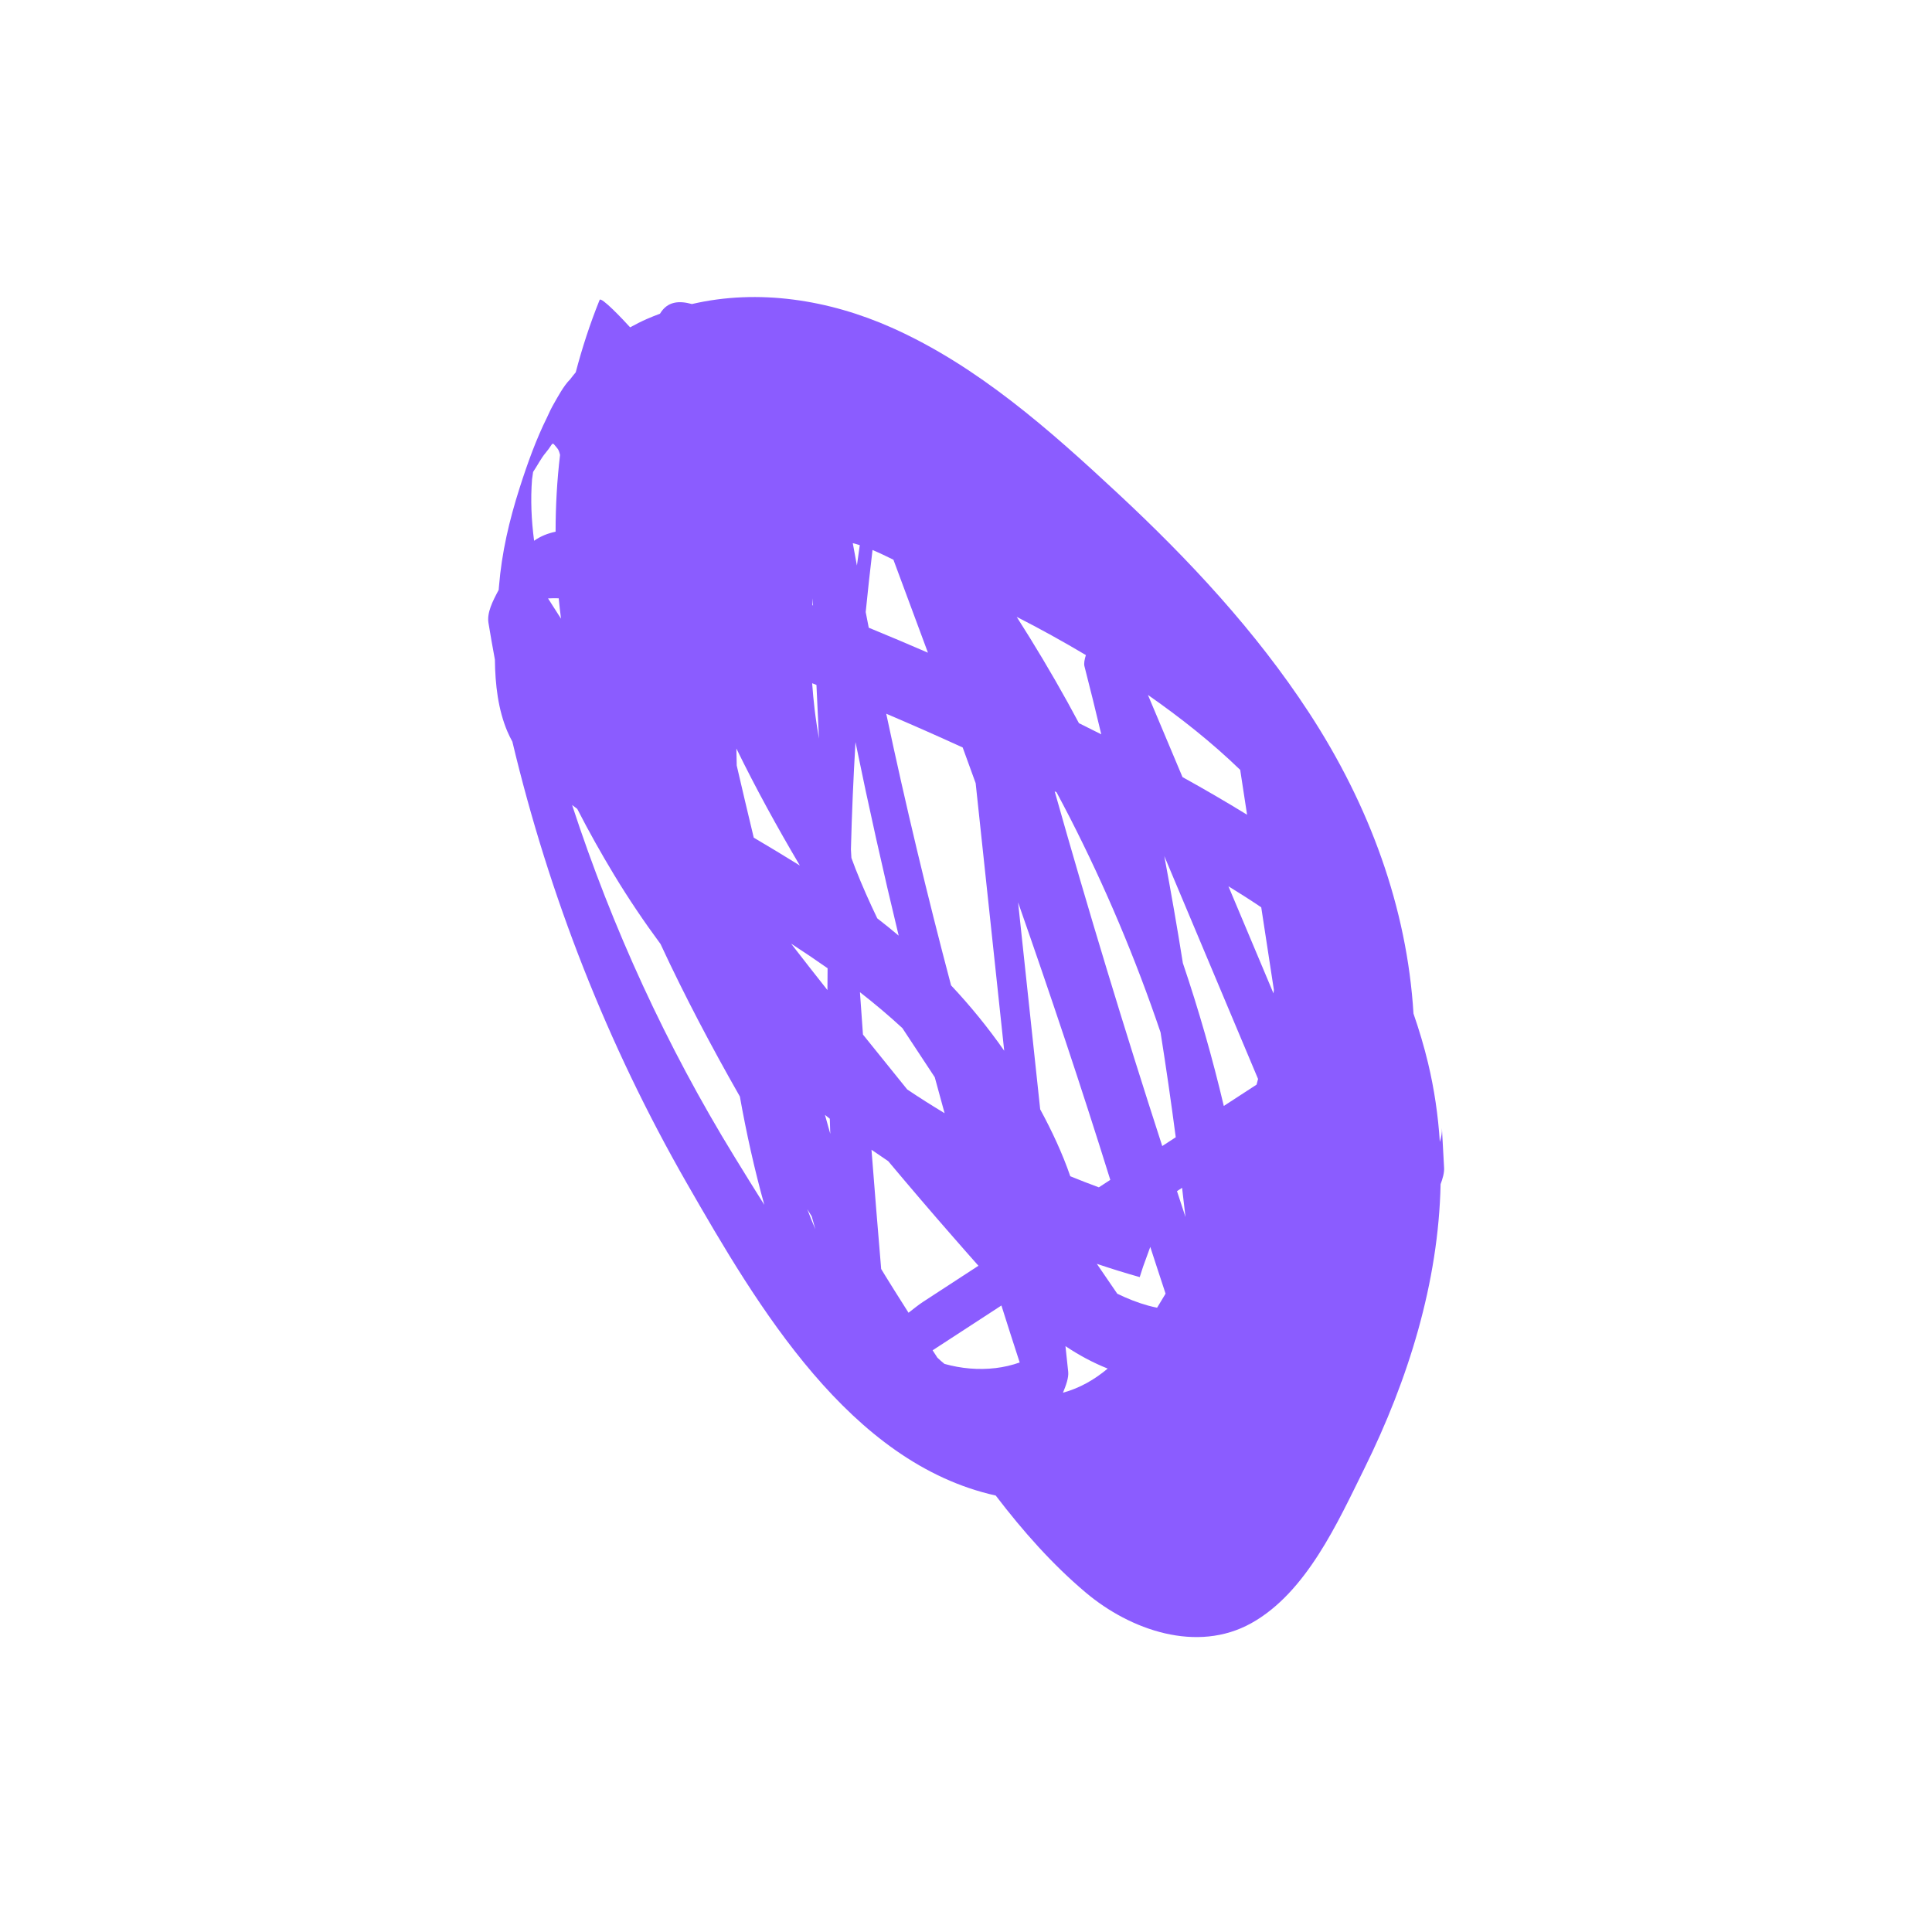 <?xml version="1.0" encoding="UTF-8"?> <!-- Generator: Adobe Illustrator 23.0.2, SVG Export Plug-In . SVG Version: 6.00 Build 0) --> <svg xmlns="http://www.w3.org/2000/svg" xmlns:xlink="http://www.w3.org/1999/xlink" id="Слой_1" x="0px" y="0px" viewBox="0 0 1080 1080" style="enable-background:new 0 0 1080 1080;" xml:space="preserve"> <style type="text/css"> .st0{fill:#8B5CFF;} </style> <path class="st0" d="M807.26,652.86c-0.41-7.44-0.81-14.87-1.22-22.31c0.14,2.56-0.35,5.16-1.17,7.78 c-0.94-14.7-3.07-29.42-6.58-44.08c-2.24-9.36-5.01-18.56-8.14-27.64c-3.6-59.06-24.52-116.38-58.46-168.31 c-29.72-45.47-67.07-85.48-106.72-122.4c-38.08-35.46-78.45-71.34-126.46-92.72c-35.12-15.64-74.51-21.87-111.73-13.22 c-7.15-1.97-13.67-1.6-17.85,5.41c-2.4,0.9-4.8,1.83-7.17,2.87c-3.35,1.47-6.48,3.07-9.52,4.74c-3.87-4.27-16.22-17.37-17.06-15.3 c-5.42,13.43-9.79,26.91-13.34,40.43c-1.07,1.3-2.13,2.6-3.13,3.94c-3.57,3.45-7.14,10.21-9.03,13.49 c-1.45,2.52-2.71,5.12-3.88,7.76c-6.03,12.15-10.86,25.43-15.36,39.54c-5.76,18.06-9.96,35.92-11.51,54.92 c-0.05,0.66-0.11,1.34-0.17,2.01c-3.42,6.38-6.64,12.75-5.7,18.47c1.12,6.84,2.32,13.67,3.59,20.48 c0.15,14.11,1.84,28.07,6.99,40.21c0.83,1.94,1.77,3.82,2.78,5.66c20.56,86.3,53.19,169.51,97.4,246.63 c39.91,69.62,91.28,156.67,172.8,174.8c15.17,19.87,31.65,38.51,50.38,54.28c24.89,20.95,62.09,34.01,92.52,17.05 c30.78-17.15,48.27-56.32,63.2-86.52c24.54-49.65,41.41-103.89,42.58-158.86C806.48,658.79,807.41,655.58,807.26,652.86z M515.95,727.77c-2.44,1.59-5.21,3.85-8.08,6.06c-0.04-0.07-0.09-0.14-0.13-0.21c-2.63-4.14-5.26-8.29-7.87-12.45 c-0.41-0.66-3.37-5.42-4.77-7.67c-1.07-1.76-2.36-3.88-2.42-3.98c-0.03-0.05-0.06-0.11-0.1-0.16c-1.88-22.21-3.69-44.42-5.41-66.64 c3.09,2.16,6.21,4.29,9.35,6.38c12.02,14.31,24.14,28.54,36.46,42.59c4.55,5.2,9.21,10.54,13.97,15.88 C536.62,714.3,526.29,721.04,515.95,727.77z M306.36,334.52c1.94-0.12,3.93-0.13,5.96-0.07c0.36,3.8,0.82,7.6,1.28,11.4 C311.16,342.09,308.77,338.29,306.36,334.52z M641.83,729.84c-5.97-1.65-11.72-3.94-17.28-6.66c-3.81-5.56-7.6-11.13-11.41-16.69 c7.92,2.67,15.91,5.15,23.97,7.42c0.61-1.91,1.23-3.81,1.84-5.72c1.1-3.05,2.57-7.03,4.06-11.17c2.85,8.71,5.65,17.43,8.55,26.12 c-0.17,0.29-0.33,0.58-0.5,0.86c-1.37,2.33-2.79,4.68-4.24,7.02C645.11,730.67,643.42,730.28,641.83,729.84z M662.69,680.33 c-1.6-4.82-3.15-9.66-4.74-14.48c0.95-0.62,1.89-1.23,2.84-1.85C661.43,669.44,662.08,674.88,662.69,680.33z M462.54,553.46 c-6.82-8.61-13.58-17.26-20.3-25.95c6.9,4.46,13.7,9.04,20.39,13.75C462.59,545.33,462.55,549.4,462.54,553.46z M478.22,485.64 c-0.79-2.01-1.52-4.04-2.28-6.07c-0.09-1.58-0.18-3.15-0.27-4.73c0.51-20.01,1.37-40.01,2.55-60 c7.41,36.21,15.47,72.28,24.15,108.19c-3.91-3.31-7.91-6.52-11.97-9.67C486.09,504.39,481.95,495.12,478.22,485.64z M620.66,659.56 c-2.13,1.39-4.27,2.78-6.4,4.17c-5.36-1.96-10.68-4.05-15.96-6.2c-4.44-12.9-10.34-25.44-16.83-37.42 c-4.12-38.56-8.23-77.11-12.35-115.67C587.13,555.88,604.47,607.53,620.66,659.56z M545.4,437.8 c5.32,49.86,10.64,99.71,15.96,149.57c-9.03-12.94-18.97-25.12-29.71-36.55c-13.32-50.31-25.42-100.93-36.24-151.85 c14.32,6.12,28.59,12.38,42.74,18.88C540.58,424.5,543,431.15,545.4,437.8z M454.32,334.42c0.05,1.34,0.12,2.69,0.17,4.03 c-0.11-0.04-0.23-0.09-0.34-0.13C454.2,337.07,454.25,335.77,454.32,334.42z M456.4,382.88c0.45,10,0.92,20,1.4,30 c-0.94-5.52-1.79-11.05-2.45-16.6c-0.57-4.76-1-9.55-1.35-14.35C454.8,382.26,455.6,382.56,456.4,382.88z M447.12,483.83 c-8.53-5.29-17.13-10.47-25.77-15.58c-3.21-13.44-6.43-26.87-9.52-40.34c-0.08-3.16-0.12-6.32-0.18-9.48 C422.51,440.7,434.52,462.5,447.12,483.83z M463.86,625.37c0.11,2.81,0.15,5.63,0.27,8.44c-0.98-3.53-2-7.04-2.97-10.57 C462.05,623.96,462.96,624.66,463.86,625.37z M482.4,578.33c-0.56-7.89-1.14-15.79-1.68-23.68c8.17,6.37,16.1,13.03,23.72,20.07 c6.01,9.17,12.03,18.33,18.1,27.47c1.81,6.71,3.65,13.4,5.5,20.1c-7.07-4.27-14.05-8.67-20.9-13.28 C498.83,598.74,490.61,588.47,482.4,578.33z M684.11,618.24c-6.36-26.97-14-53.63-22.88-79.87c-3.18-19.99-6.66-39.93-10.38-59.83 c17.47,41.53,34.94,83.06,52.41,124.6c-0.27,1.06-0.55,2.12-0.83,3.18C696.31,610.29,690.21,614.26,684.11,618.24z M712.1,553.33 c-0.06,0.66-0.15,1.32-0.21,1.99c-8.4-19.96-16.79-39.92-25.19-59.88c6.19,3.8,12.33,7.69,18.34,11.76 C707.39,522.57,709.75,537.95,712.1,553.33z M598.1,457.14c19.79,38.69,36.73,78.83,50.66,119.99c3.1,19.49,5.91,39.03,8.49,58.6 c-2.52,1.64-5.04,3.28-7.55,4.92c-21.3-65.7-41.36-131.8-60.12-198.27c0.35,0.17,0.69,0.34,1.04,0.51 C593.14,447.63,595.65,452.37,598.1,457.14z M499.43,312.89c6.45,17.31,12.88,34.63,19.29,51.97c-10.98-4.78-22.01-9.41-33.08-13.96 c-0.57-2.92-1.15-5.83-1.71-8.75c1.15-11.58,2.44-23.14,3.81-34.7C491.84,309.18,495.86,311.14,499.43,312.89z M479.02,316.14 c-0.77-4.17-1.56-8.34-2.31-12.51c1.28,0.31,2.58,0.69,3.91,1.12C480.08,308.54,479.53,312.34,479.02,316.14z M693.28,430.37 c1.28,8.36,2.56,16.71,3.84,25.07c-11.85-7.28-23.9-14.29-36.1-21.04c-6.44-15.31-12.88-30.62-19.32-45.93 C659.87,401.15,677.36,414.96,693.28,430.37z M606.23,372.49c3.26,12.64,6.36,25.31,9.39,38c-4.16-2.09-8.32-4.18-12.49-6.24 c-2.12-3.97-4.26-7.93-6.44-11.87c-8.95-16.16-18.42-32.01-28.35-47.55c13.12,6.7,26.02,13.82,38.67,21.36 C606.25,368.64,605.82,370.9,606.23,372.49z M310.58,297.22c-4.31,0.91-8.38,2.5-12.01,5.07c-0.74-5.69-1.28-11.42-1.48-17.18 c-0.2-5.76-0.13-11.57,0.34-17.32c-0.03,0.32,0.26-1.62,0.58-3.97c2.39-3.53,4.35-7.55,7.11-10.82c4.67-5.54,2.85-6.68,6.52-2.26 c0.63,0.76,1.08,2.05,1.43,3.58C311.37,268.61,310.58,282.92,310.58,297.22z M453.75,679.94c0.68,2.41,1.36,4.82,2.04,7.23 c-1.58-3.68-3.08-7.41-4.5-11.19C452.1,677.31,452.92,678.62,453.75,679.94z M527.81,762.29c-1.24-0.96-2.57-2.17-3.83-3.38 c-0.88-1.36-1.76-2.72-2.64-4.08c12.82-8.35,25.64-16.7,38.46-25.05c3.35,10.63,6.75,21.25,10.22,31.85 c-4.32,1.53-8.83,2.58-13.44,3.13c-9.69,1.16-19.35,0.24-28.56-2.32C527.95,762.39,527.88,762.34,527.81,762.29z M597.13,766.83 c-0.51-4.78-1.02-9.55-1.53-14.33c7.44,4.99,15.3,9.24,23.61,12.54c-7.3,6.12-15.53,10.91-25,13.49 C595.9,774.44,597.48,770.11,597.13,766.83z M319.81,450.01c0.96,0.72,1.92,1.44,2.88,2.16c6.53,12.78,13.51,25.15,20.62,36.91 c8.03,13.28,16.71,26.15,25.93,38.63c13.59,29.28,28.7,57.78,44.35,85.25c3.64,20.38,8.13,40.63,13.66,60.54 c-5.78-9.13-11.35-18.2-16.78-27.03C372.56,584.72,342.26,518.67,319.81,450.01z"></path> </svg> 